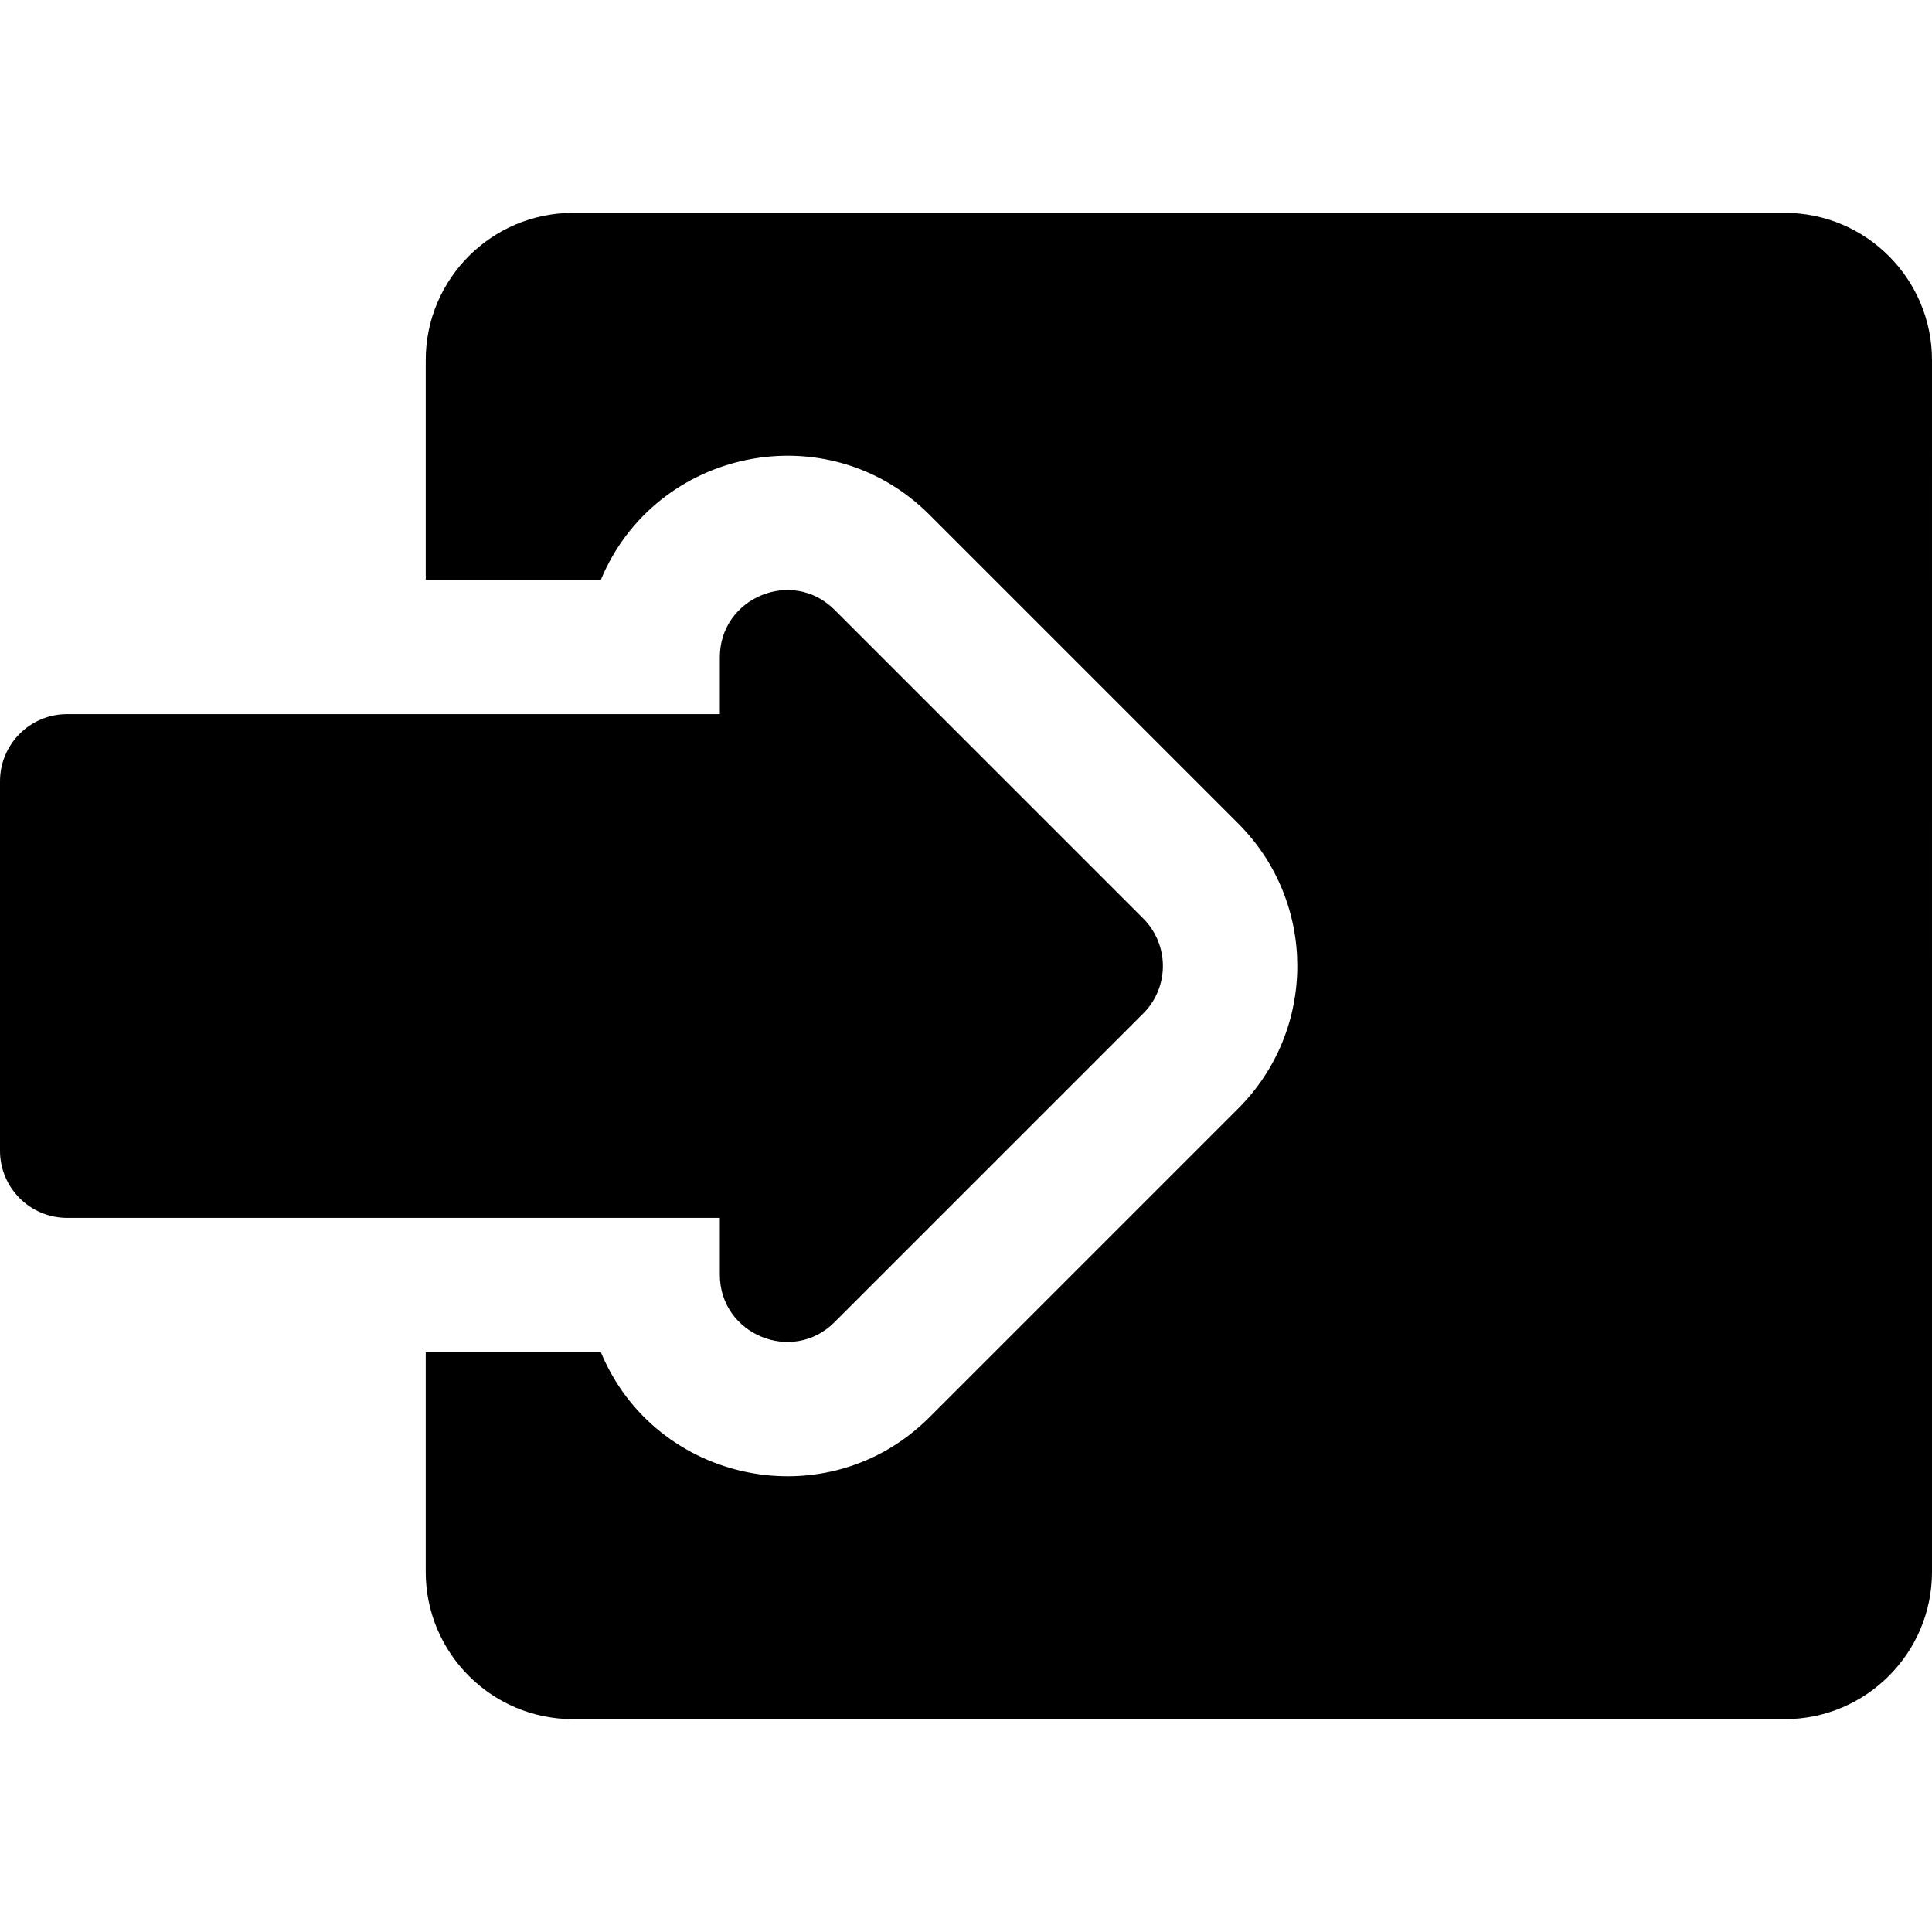 <?xml version="1.0" encoding="iso-8859-1"?>
<!-- Uploaded to: SVG Repo, www.svgrepo.com, Generator: SVG Repo Mixer Tools -->
<svg fill="#000000" height="800px" width="800px" version="1.1" id="Layer_1" xmlns="http://www.w3.org/2000/svg" xmlns:xlink="http://www.w3.org/1999/xlink" 
	 viewBox="0 0 459.636 459.636" xml:space="preserve">
<g>
	<g>
		<g>
			<path d="M424.621,50.643H136.299c-19.307,0-35.015,15.707-35.015,35.014v52.272c15.991,0,25.542,0,41.669,0
				c12.94-31.165,53.868-39.785,78.182-15.461l73.448,73.448c18.737,18.736,18.741,49.064,0.001,67.802l-73.447,73.447
				c-24.303,24.307-65.232,15.735-78.184-15.458c-16.127,0-25.679,0-41.669,0v52.272c0,19.307,15.707,35.014,35.015,35.014h288.322
				c19.307,0,35.015-15.707,35.015-35.014V85.657C459.636,66.35,443.929,50.643,424.621,50.643z"/>
			<path d="M171.254,303.266c0,14.182,17.221,21.362,27.281,11.3l73.449-73.449c6.241-6.241,6.242-16.359,0-22.6l-73.449-73.449
				c-10.038-10.043-27.281-2.903-27.281,11.3c0,5.785,0,7.735,0,13.522H15.981C7.155,169.891,0,177.046,0,185.872v87.891
				c0,8.826,7.155,15.981,15.981,15.981c4.522,0.001,151.046,0.001,155.273,0.001V303.266z"/>
		</g>
	</g>
</g>
</svg>